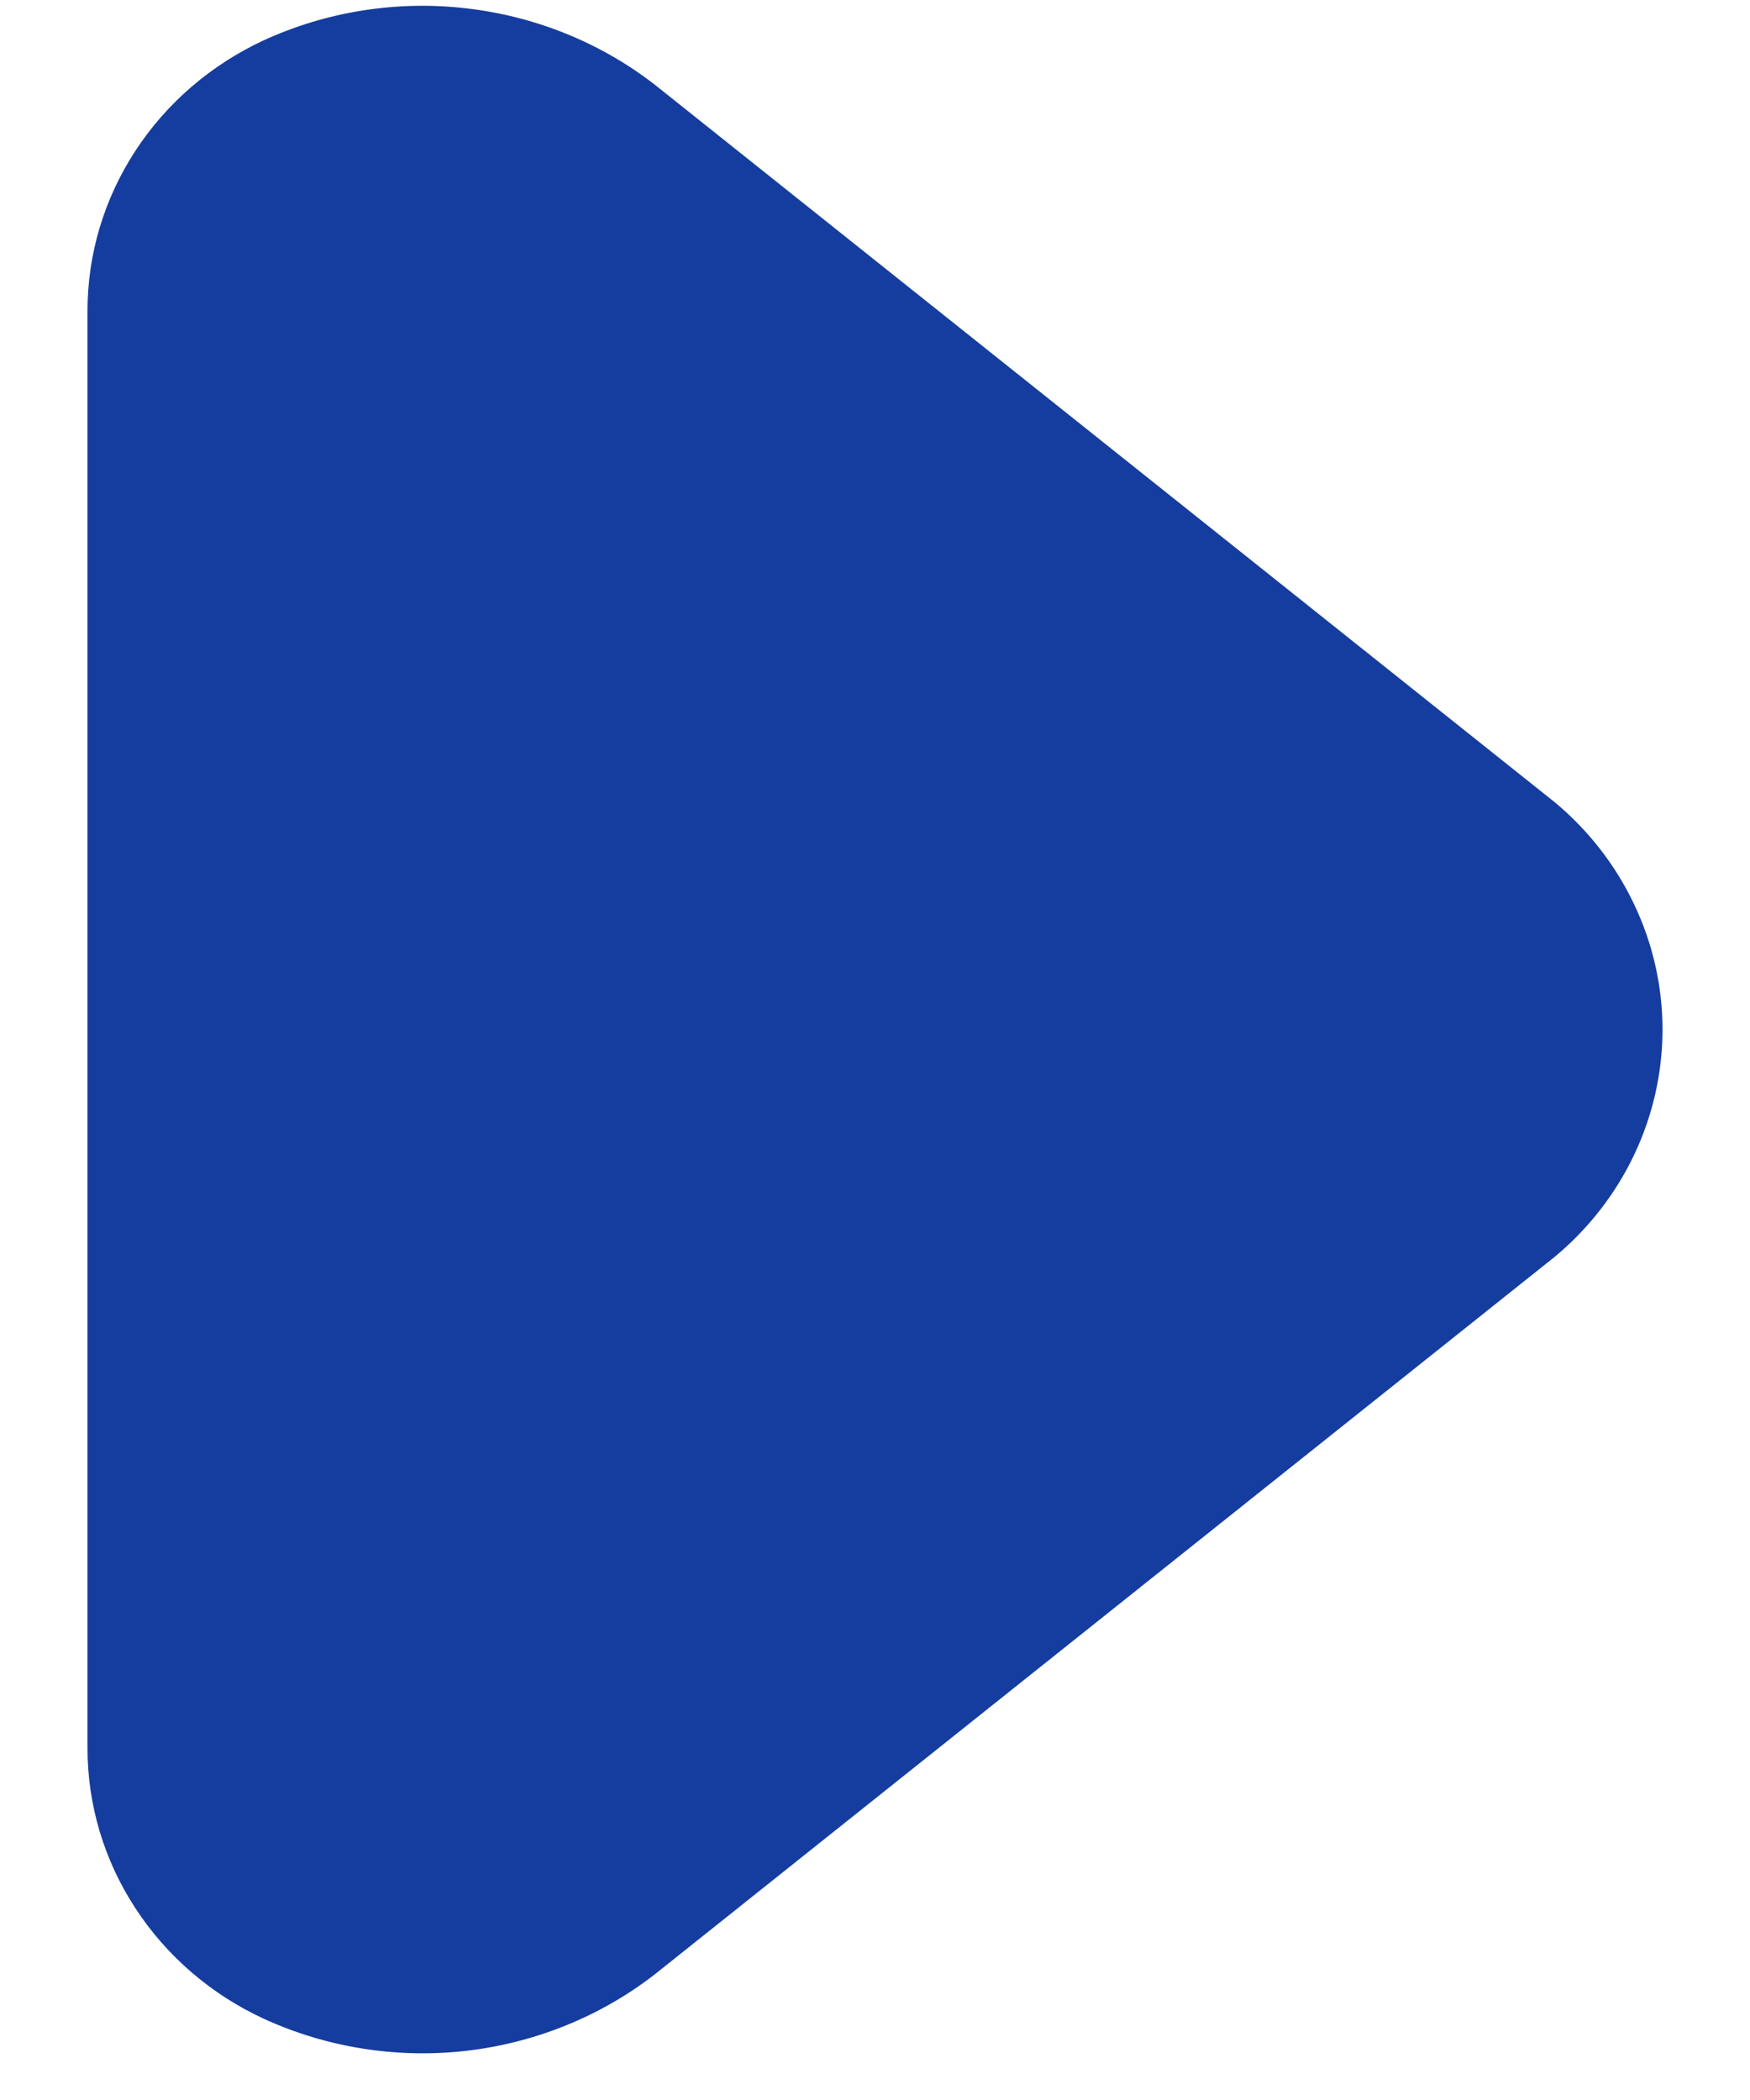<svg width="15" height="18" viewBox="0 0 15 18" fill="none" xmlns="http://www.w3.org/2000/svg">
<path d="M0.75 2.669L0.75 14.98C0.749 15.467 0.891 15.943 1.159 16.354C1.427 16.766 1.81 17.096 2.264 17.305C2.802 17.551 3.402 17.646 3.993 17.579C4.585 17.511 5.145 17.285 5.61 16.925L13.331 10.769C13.619 10.528 13.851 10.229 14.009 9.894C14.168 9.558 14.25 9.193 14.25 8.825C14.25 8.456 14.168 8.091 14.009 7.756C13.851 7.42 13.619 7.121 13.331 6.88L5.61 0.724C5.145 0.364 4.585 0.138 3.993 0.071C3.402 0.003 2.802 0.098 2.264 0.344C1.81 0.554 1.427 0.883 1.159 1.295C0.891 1.706 0.749 2.183 0.75 2.669Z" fill="#153D9F"/>
</svg>
